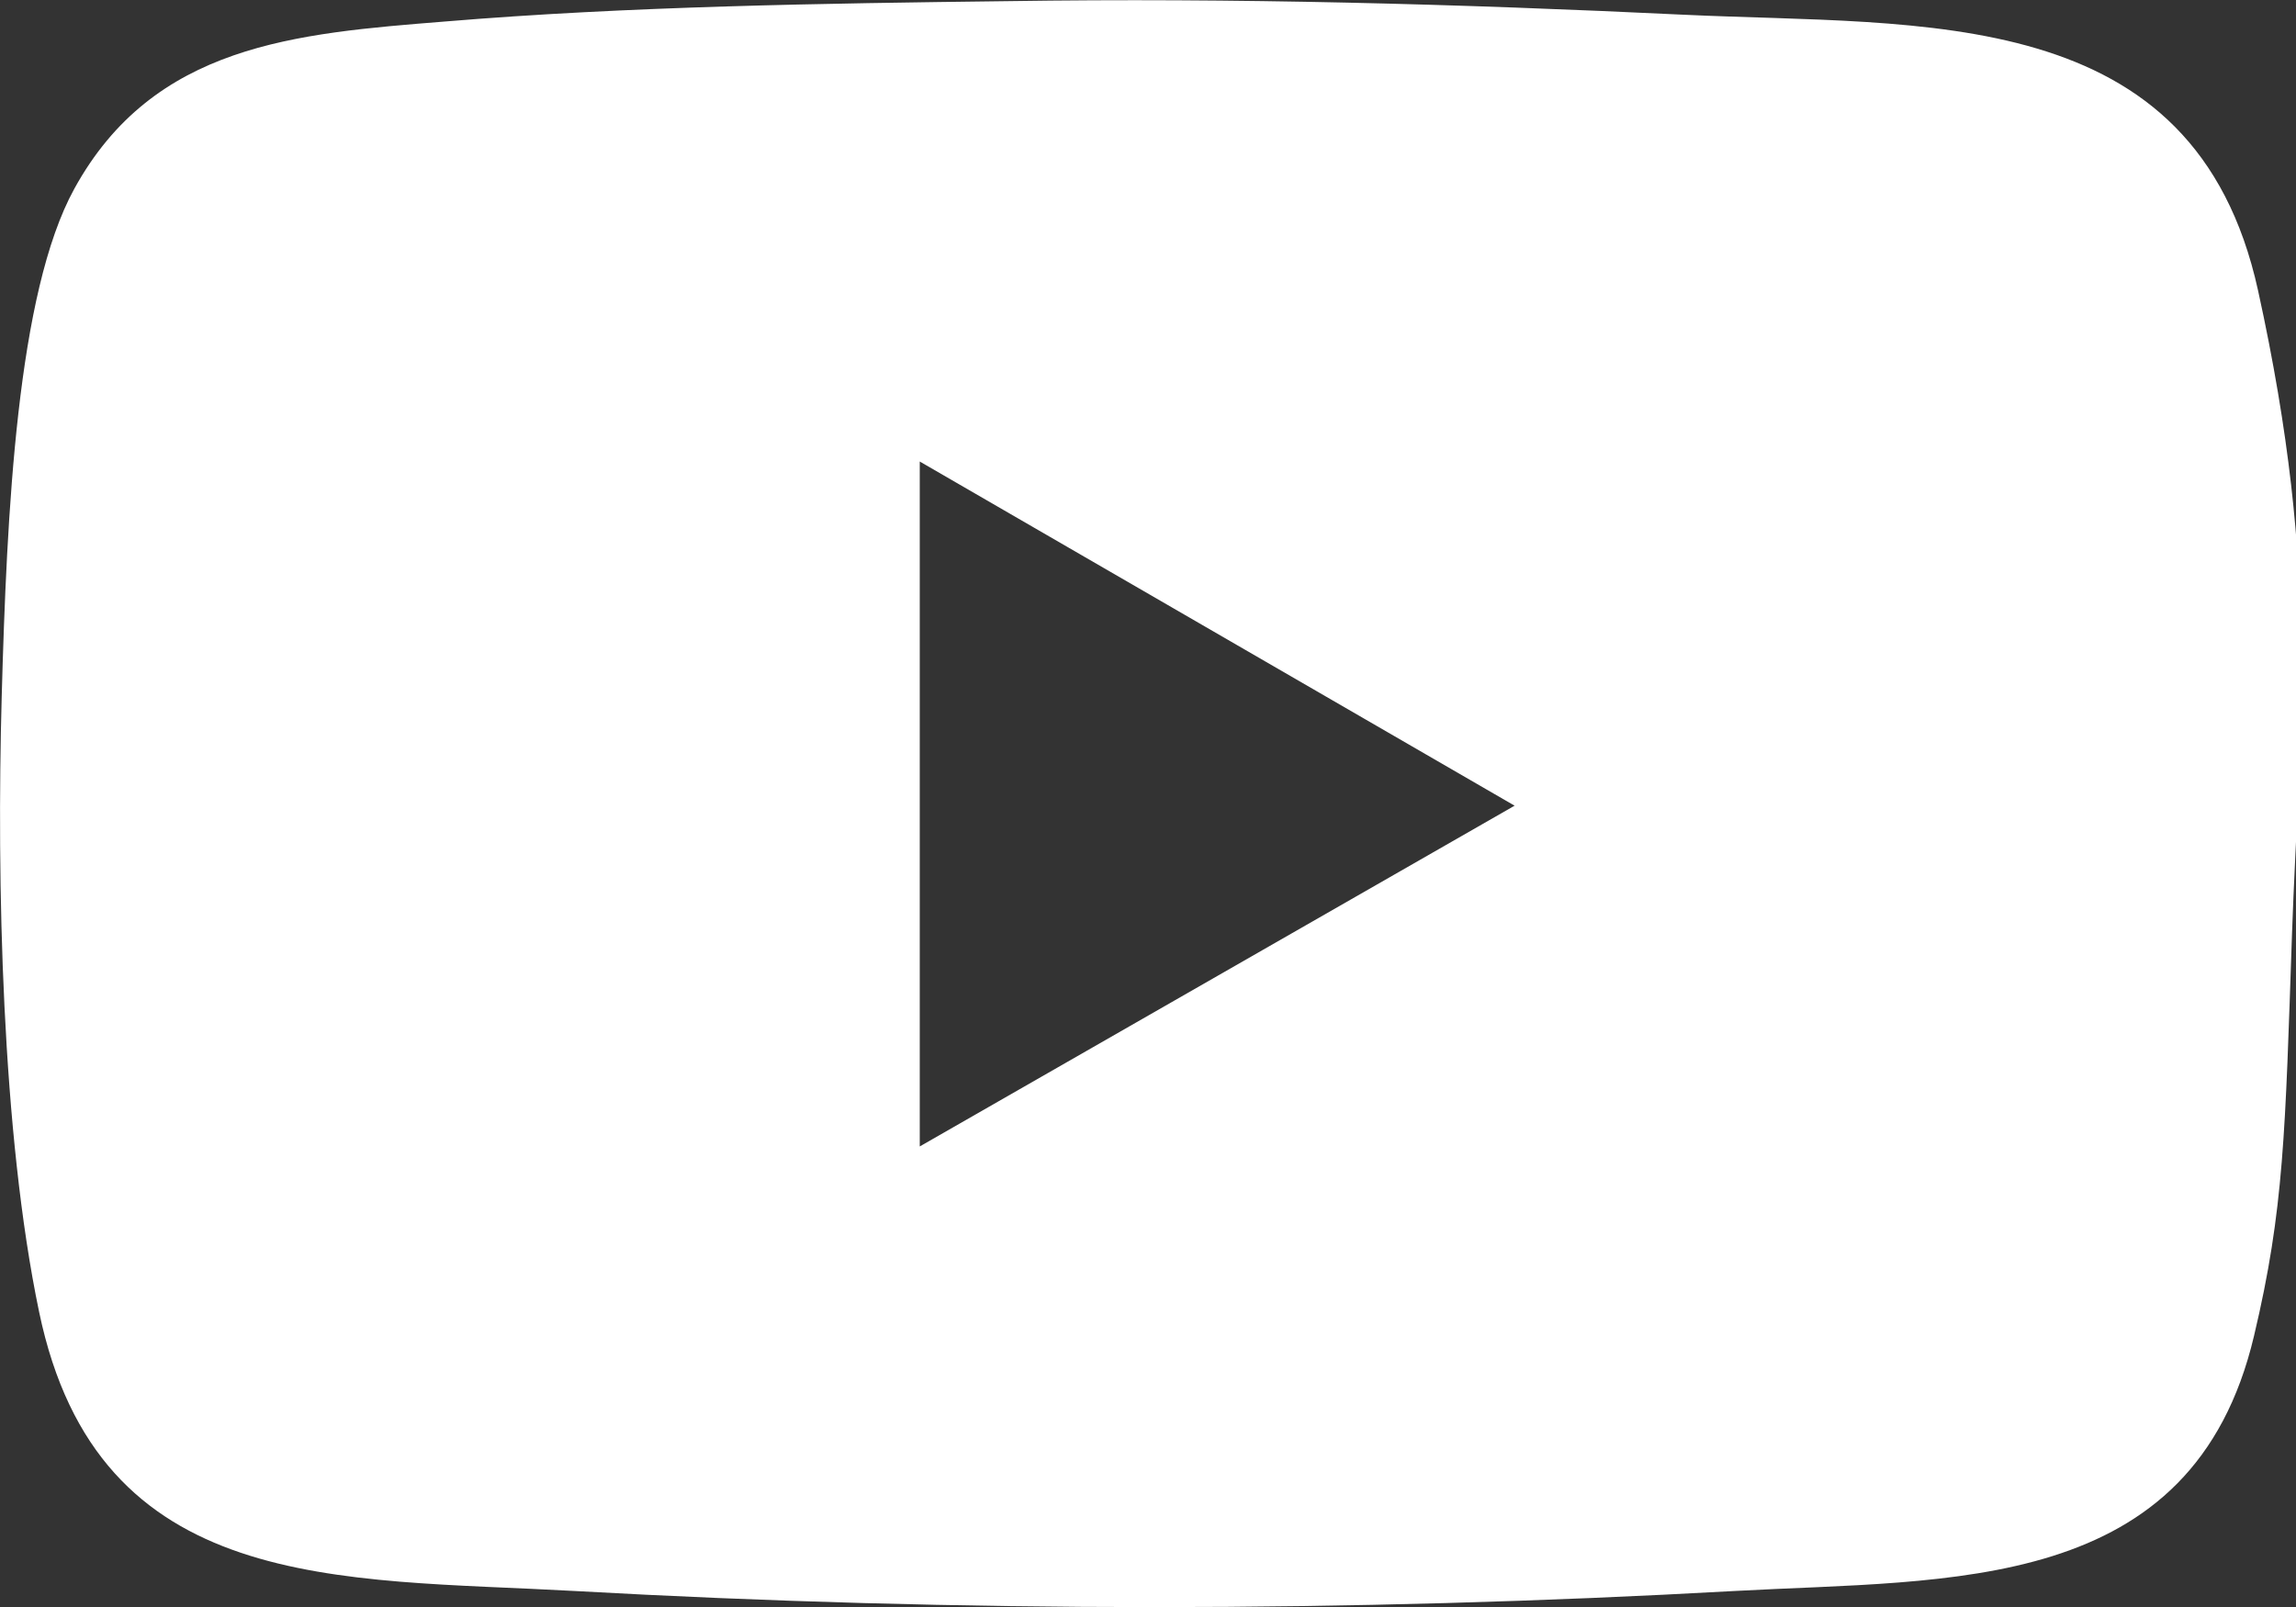 <?xml version="1.0" encoding="UTF-8"?>
<svg id="_レイヤー_1" data-name="レイヤー_1" xmlns="http://www.w3.org/2000/svg" version="1.1" viewBox="0 0 404.9 283.5">
  <rect x="0" y="0" width="404.9" height="283.5" fill="#333333" stroke="none"/>
  <!-- Generator: Adobe Illustrator 29.5.0, SVG Export Plug-In . SVG Version: 2.1.0 Build 137)  -->
  <defs>
    <style>
      .st0 {
        fill: #fff;
      }
    </style>
  </defs>
  <path class="st0" d="M177.8.2c39.8-.6,79.6.5,119.2,2.4,42.2,2,90-2.3,101.2,48.6s7.2,78.3,6,113.4-1.4,48.7-6.7,71c-10.8,45.7-53.5,42.9-91.5,45-67.8,3.8-137,3.8-204.8,0-41.4-2.3-83.9.7-94.3-49.2C.3,199.8-.6,155.4.3,122.9S3,51.7,13.1,33.3C27.1,7.8,52.2,5.9,78.4,3.8,110.8,1.1,145.2.6,177.8.2ZM162.2,81.5v120.7l104.9-60.1-104.9-60.7Z"/>
</svg>